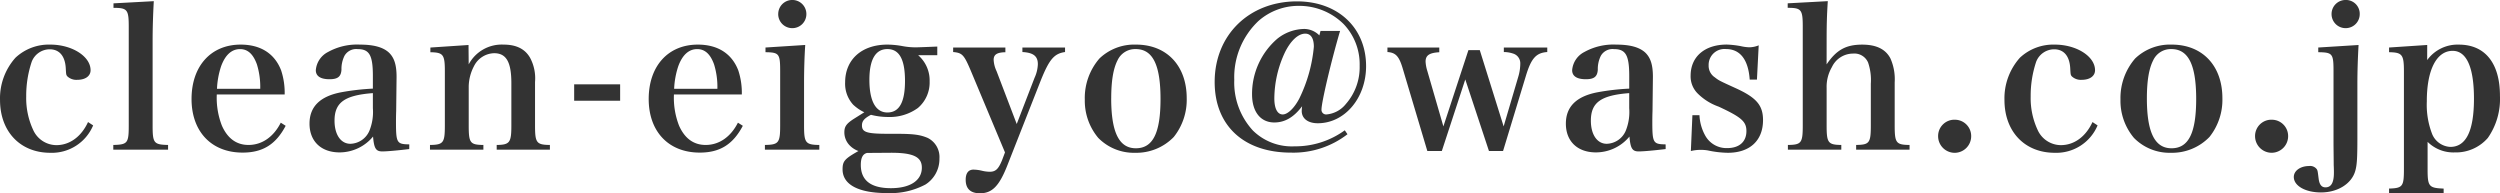 <svg xmlns="http://www.w3.org/2000/svg" width="460.044" height="35.568" viewBox="0 0 460.044 35.568">
  <path id="パス_380" data-name="パス 380" d="M-213.948-5.8c-1.224,2.664-3.348,4.248-5.832,4.248a4.722,4.722,0,0,1-4.284-2.844,13.844,13.844,0,0,1-1.26-6.12,19.712,19.712,0,0,1,1.008-6.372,3.568,3.568,0,0,1,3.312-2.3c1.764,0,2.808,1.224,2.952,3.384.072,1.3.072,1.3.288,1.584a2.4,2.4,0,0,0,1.836.648c1.476,0,2.448-.684,2.448-1.764,0-2.556-3.42-4.716-7.416-4.716A8.986,8.986,0,0,0-227.3-17.64a11.2,11.2,0,0,0-2.844,7.776c0,5.8,3.708,9.72,9.252,9.72a8.236,8.236,0,0,0,7.884-5.04ZM-209.3-.72h10.08v-.864c-2.628-.072-2.844-.324-2.844-3.6v-15.48c0-2.412.072-4.716.216-7.38l-7.416.4v.828c2.556,0,2.808.324,2.808,3.492V-5.184c0,3.276-.216,3.528-2.844,3.6Zm31.536-10.152a13.166,13.166,0,0,0-.648-4.428c-1.188-3.1-3.78-4.752-7.452-4.752-5.472,0-9.036,3.96-9.036,10.008,0,6.012,3.672,9.864,9.4,9.864,3.708,0,6.12-1.512,7.92-4.932l-.9-.576c-1.332,2.628-3.456,4.1-5.94,4.1-2.2,0-3.852-1.188-4.9-3.564a14.094,14.094,0,0,1-.936-5.724Zm-12.456-1.044a15.222,15.222,0,0,1,.756-4.14c.756-2.088,1.944-3.168,3.492-3.168,1.4,0,2.412.9,3.1,2.808a14.055,14.055,0,0,1,.612,4.5Zm35.388,10.224c-2.3-.036-2.448-.252-2.448-4.212,0-.252,0-.936.036-1.944l.036-3.132.036-3.132c0-2.232-.432-3.528-1.4-4.464-1.08-1.008-2.844-1.476-5.328-1.476a11.032,11.032,0,0,0-5.9,1.368,4.125,4.125,0,0,0-2.232,3.348c0,1.08.864,1.656,2.52,1.656,1.512,0,2.124-.468,2.2-1.764A5.425,5.425,0,0,1-166.752-18a2.487,2.487,0,0,1,2.412-1.224c2.16,0,2.808,1.116,2.808,4.932v2.34a43.783,43.783,0,0,0-5.9.684c-3.852.756-5.76,2.664-5.76,5.76,0,3.24,2.124,5.292,5.544,5.292A8.011,8.011,0,0,0-161.5-3.132c.18,2.2.54,2.736,1.692,2.736.936,0,2.844-.18,4.968-.432Zm-6.7-6.66a9.208,9.208,0,0,1-.648,4.176A3.918,3.918,0,0,1-165.672-1.8c-1.764,0-2.916-1.692-2.916-4.248,0-3.348,1.836-4.68,7.056-5.076Zm17.6-11.628-7.02.468v.864c2.376.036,2.664.432,2.664,3.492v9.972c0,3.2-.252,3.564-2.736,3.6V-.72h9.828v-.864c-2.448-.036-2.7-.36-2.7-3.6v-7.2a8.361,8.361,0,0,1,.972-3.708,4.254,4.254,0,0,1,3.708-2.376c2.232,0,3.168,1.62,3.168,5.508v7.776c0,3.168-.288,3.564-2.7,3.6V-.72h9.792v-.864c-2.484-.036-2.736-.4-2.736-3.6v-7.992a7.982,7.982,0,0,0-.9-4.428c-.936-1.656-2.556-2.448-4.9-2.448a6.885,6.885,0,0,0-6.408,3.636Zm19.44,10.26h8.46v-3.024h-8.46Zm30.852-1.152a13.166,13.166,0,0,0-.648-4.428c-1.188-3.1-3.78-4.752-7.452-4.752-5.472,0-9.036,3.96-9.036,10.008,0,6.012,3.672,9.864,9.4,9.864,3.708,0,6.12-1.512,7.92-4.932l-.9-.576c-1.332,2.628-3.456,4.1-5.94,4.1-2.2,0-3.852-1.188-4.9-3.564a14.094,14.094,0,0,1-.936-5.724Zm-12.456-1.044a15.222,15.222,0,0,1,.756-4.14c.756-2.088,1.944-3.168,3.492-3.168,1.4,0,2.412.9,3.1,2.808a14.055,14.055,0,0,1,.612,4.5Zm16.812-7.6v.864c2.52.036,2.7.288,2.7,3.492v9.972c0,3.2-.252,3.564-2.808,3.6V-.72H-79.38v-.864c-2.556-.036-2.808-.4-2.808-3.6V-13c0-2.3.072-4.824.216-6.984Zm2.34-6.156a2.581,2.581,0,0,0,2.592,2.592,2.581,2.581,0,0,0,2.592-2.592,2.581,2.581,0,0,0-2.592-2.592A2.581,2.581,0,0,0-86.94-25.668Zm20.2,22.032c-3.924,0-4.788-.288-4.788-1.548,0-.792.432-1.3,1.656-1.944a12.783,12.783,0,0,0,3.2.4,8.8,8.8,0,0,0,5.436-1.656,6.154,6.154,0,0,0,2.16-4.9A6.131,6.131,0,0,0-61.2-18.108h3.528v-1.584c-2.52.108-3.78.144-3.852.144a13.1,13.1,0,0,1-2.484-.216,16,16,0,0,0-2.844-.288c-4.716,0-7.776,2.736-7.776,6.948A5.707,5.707,0,0,0-73.152-9,7.92,7.92,0,0,0-71.1-7.6l-1.836,1.152c-1.476.936-1.836,1.476-1.836,2.556A3.443,3.443,0,0,0-73.8-1.512,4.326,4.326,0,0,0-72.18-.468C-74.736.972-75.1,1.4-75.1,2.916c0,2.808,2.952,4.356,8.208,4.356a13.748,13.748,0,0,0,7.056-1.584A5.55,5.55,0,0,0-57.276.9a3.912,3.912,0,0,0-2.16-3.78c-1.368-.576-2.556-.756-5.688-.756Zm-3.42-9.936c0-3.708,1.116-5.652,3.312-5.652s3.24,1.908,3.24,5.868c0,3.888-1.044,5.8-3.24,5.8C-69.012-7.56-70.164-9.684-70.164-13.572Zm4,13.428c4.068,0,5.652.756,5.652,2.736,0,2.376-2.16,3.78-5.688,3.78-3.708,0-5.544-1.44-5.544-4.284,0-1.3.36-2.016,1.152-2.2Zm23.112-5.292-3.708-9.72a5.559,5.559,0,0,1-.54-2.088c0-.972.612-1.368,2.16-1.4v-.864h-9.612v.828c1.692.144,2.016.54,3.24,3.42l6.3,15.048-.54,1.44c-.684,1.656-1.188,2.124-2.3,2.124a6.814,6.814,0,0,1-1.512-.216,7.168,7.168,0,0,0-1.44-.18c-.936,0-1.44.648-1.44,1.872,0,1.656.9,2.484,2.628,2.484,2.232,0,3.528-1.332,5-5.04l6.12-15.552c1.62-4.068,2.52-5.112,4.536-5.4v-.828h-7.848v.828c2.016.108,2.844.756,2.844,2.232a6.541,6.541,0,0,1-.612,2.52Zm12.528-4.536A10.621,10.621,0,0,0-28.044-2.88,9.179,9.179,0,0,0-21.276-.144,9.589,9.589,0,0,0-14.148-3.06a10.956,10.956,0,0,0,2.376-7.128c0-5.976-3.672-9.864-9.324-9.864A9.264,9.264,0,0,0-27.828-17.5,11.1,11.1,0,0,0-30.528-9.972Zm4.86-.18c0-3.132.36-5.436,1.152-6.984a3.567,3.567,0,0,1,3.348-2.088c3.132,0,4.572,2.88,4.572,9.18,0,6.264-1.4,9.072-4.536,9.072C-24.228-.972-25.668-3.924-25.668-10.152ZM17.316-4.284A15.5,15.5,0,0,1,8.064-1.332,10.2,10.2,0,0,1,.4-4.248a13.03,13.03,0,0,1-3.42-9.324A14.229,14.229,0,0,1,1.44-24.408,11.126,11.126,0,0,1,8.928-27.18,11.6,11.6,0,0,1,17.1-23.832a10.684,10.684,0,0,1,2.952,7.668,10.233,10.233,0,0,1-2.52,7.02,5.118,5.118,0,0,1-3.6,1.944.843.843,0,0,1-.9-.936c0-1.3,1.8-8.964,3.42-14.436h-3.6l-.216.828A3.948,3.948,0,0,0,9.9-22.932a8.12,8.12,0,0,0-5,1.8A13.381,13.381,0,0,0,.252-10.908c0,3.2,1.548,5.184,4.1,5.184,1.944,0,3.6-.972,5.112-2.988a8.352,8.352,0,0,0-.072.864c0,1.4,1.152,2.268,2.952,2.268,4.968,0,8.892-4.644,8.892-10.512,0-7.056-5.184-11.916-12.708-11.916-8.82,0-15.156,6.192-15.156,14.832,0,8.028,5.364,13,14.04,13a16.259,16.259,0,0,0,10.4-3.384ZM5.9-7.2c-.972,0-1.548-1.08-1.548-2.952a20.188,20.188,0,0,1,1.98-8.532c1.08-2.16,2.448-3.384,3.708-3.384,1.044,0,1.584.864,1.584,2.412a27.26,27.26,0,0,1-2.664,9.5C8.028-8.352,6.8-7.2,5.9-7.2Zm33.588-6.444L43.848-.468H46.44l4.212-13.86c.972-3.2,1.872-4.212,3.924-4.356v-.828H46.584v.828a5.411,5.411,0,0,1,1.728.288,1.858,1.858,0,0,1,1.3,1.8,8.688,8.688,0,0,1-.4,2.556L46.548-5l-4.392-14.04H40.068L35.46-5,32.508-15.192a6.889,6.889,0,0,1-.324-1.728c0-1.152.684-1.62,2.52-1.728v-.864h-9.54v.828c1.548.108,2.16.792,2.844,3.132l4.5,15.084h2.664ZM76.356-1.692c-2.3-.036-2.448-.252-2.448-4.212,0-.252,0-.936.036-1.944l.036-3.132.036-3.132c0-2.232-.432-3.528-1.4-4.464-1.08-1.008-2.844-1.476-5.328-1.476a11.033,11.033,0,0,0-5.9,1.368,4.125,4.125,0,0,0-2.232,3.348c0,1.08.864,1.656,2.52,1.656,1.512,0,2.124-.468,2.2-1.764A5.425,5.425,0,0,1,64.44-18a2.487,2.487,0,0,1,2.412-1.224c2.16,0,2.808,1.116,2.808,4.932v2.34a43.783,43.783,0,0,0-5.9.684C59.9-10.512,58-8.6,58-5.508,58-2.268,60.12-.216,63.54-.216A8.011,8.011,0,0,0,69.7-3.132c.18,2.2.54,2.736,1.692,2.736.936,0,2.844-.18,4.968-.432Zm-6.7-6.66a9.208,9.208,0,0,1-.648,4.176A3.918,3.918,0,0,1,65.52-1.8C63.756-1.8,62.6-3.492,62.6-6.048c0-3.348,1.836-4.68,7.056-5.076ZM81-.468a7.633,7.633,0,0,1,1.836-.216,7.87,7.87,0,0,1,1.3.108A18.738,18.738,0,0,0,87.8-.144c4.068,0,6.48-2.268,6.48-6.012,0-2.7-1.188-4.1-4.86-5.8-3.24-1.476-3.24-1.476-4.032-2.088a2.531,2.531,0,0,1-1.116-2.2,2.915,2.915,0,0,1,3.2-2.988c2.592,0,4.1,1.944,4.356,5.616h1.332l.324-6.3a4.731,4.731,0,0,1-1.728.36,8.147,8.147,0,0,1-1.584-.216,17.114,17.114,0,0,0-2.556-.288c-4.068,0-6.66,2.232-6.66,5.724a4.423,4.423,0,0,0,1.26,3.24A10.3,10.3,0,0,0,86.112-8.64C90.288-6.7,91.224-5.9,91.224-4.14c0,1.98-1.332,3.132-3.528,3.132a4.469,4.469,0,0,1-4.032-2.268,8.458,8.458,0,0,1-1.08-3.78h-1.3Zm24.984-20.2c0-2.88.036-4.608.216-7.38l-7.38.4v.828c2.52,0,2.772.324,2.772,3.492V-5.184c0,3.24-.252,3.564-2.736,3.6V-.72h9.828v-.864c-2.448-.036-2.7-.4-2.7-3.6V-12.1a7.177,7.177,0,0,1,.972-3.816,4.306,4.306,0,0,1,3.888-2.484,2.74,2.74,0,0,1,2.772,1.656,9.918,9.918,0,0,1,.5,3.888v7.668c0,3.24-.252,3.564-2.7,3.6V-.72h9.828v-.864c-2.484-.036-2.736-.36-2.736-3.6V-13.1a9.439,9.439,0,0,0-.792-4.428c-.9-1.692-2.592-2.52-5.184-2.52-2.988,0-4.752.972-6.552,3.636Zm23.58,14.436A3,3,0,0,0,126.5-3.2a3.057,3.057,0,0,0,3.06,3.06,3.05,3.05,0,0,0,3.024-3.06A3,3,0,0,0,129.564-6.228Zm25.344.432c-1.224,2.664-3.348,4.248-5.832,4.248a4.722,4.722,0,0,1-4.284-2.844,13.844,13.844,0,0,1-1.26-6.12,19.712,19.712,0,0,1,1.008-6.372,3.568,3.568,0,0,1,3.312-2.3c1.764,0,2.808,1.224,2.952,3.384.072,1.3.072,1.3.288,1.584a2.4,2.4,0,0,0,1.836.648c1.476,0,2.448-.684,2.448-1.764,0-2.556-3.42-4.716-7.416-4.716a8.986,8.986,0,0,0-6.408,2.412,11.2,11.2,0,0,0-2.844,7.776c0,5.8,3.708,9.72,9.252,9.72a8.236,8.236,0,0,0,7.884-5.04Zm5.148-4.176A10.621,10.621,0,0,0,162.54-2.88a9.18,9.18,0,0,0,6.768,2.736,9.589,9.589,0,0,0,7.128-2.916,10.956,10.956,0,0,0,2.376-7.128c0-5.976-3.672-9.864-9.324-9.864a9.264,9.264,0,0,0-6.732,2.556A11.1,11.1,0,0,0,160.056-9.972Zm4.86-.18c0-3.132.36-5.436,1.152-6.984a3.567,3.567,0,0,1,3.348-2.088c3.132,0,4.572,2.88,4.572,9.18,0,6.264-1.4,9.072-4.536,9.072C166.356-.972,164.916-3.924,164.916-10.152Zm22.968,3.924a3,3,0,0,0-3.06,3.024,3.057,3.057,0,0,0,3.06,3.06,3.05,3.05,0,0,0,3.024-3.06A3,3,0,0,0,187.884-6.228Zm8.568-13.284v.864c2.628.036,2.808.252,2.808,3.492v13.1c0,.936.036,3.348.036,4.176.036.684.036,1.152.036,1.4,0,1.836-.5,2.7-1.548,2.7-.72,0-1.116-.5-1.26-1.584-.18-1.44-.18-1.44-.324-1.728a1.531,1.531,0,0,0-1.44-.612c-1.584,0-2.808.864-2.808,2.016,0,1.62,2.124,2.844,5,2.844,3.06,0,5.616-1.584,6.3-3.924.324-1.116.4-2.34.4-6.228V-12.78c0-2.3.072-4.572.216-7.2Zm2.448-6.156a2.581,2.581,0,0,0,2.592,2.592,2.581,2.581,0,0,0,2.592-2.592,2.537,2.537,0,0,0-2.592-2.592A2.581,2.581,0,0,0,198.9-25.668Zm17.6,5.688-7.02.468v.864c2.412.036,2.736.432,2.736,3.492v18c0,3.2-.216,3.528-2.736,3.6v.864h10.044V6.444c-2.736-.108-2.952-.4-2.952-3.6v-5a6.742,6.742,0,0,0,5,1.944,7.778,7.778,0,0,0,6.084-2.664,12.526,12.526,0,0,0,2.232-7.74c0-6.012-2.736-9.432-7.56-9.432a6.9,6.9,0,0,0-5.832,2.844Zm-.072,10.332c0-5.76,1.8-9.252,4.752-9.252,2.556,0,3.924,3.024,3.924,8.784,0,5.94-1.44,8.892-4.356,8.892a3.821,3.821,0,0,1-3.312-2.3A14.812,14.812,0,0,1,216.432-9.648Z" transform="translate(230.148 28.26)" fill="#333"/>
</svg>

